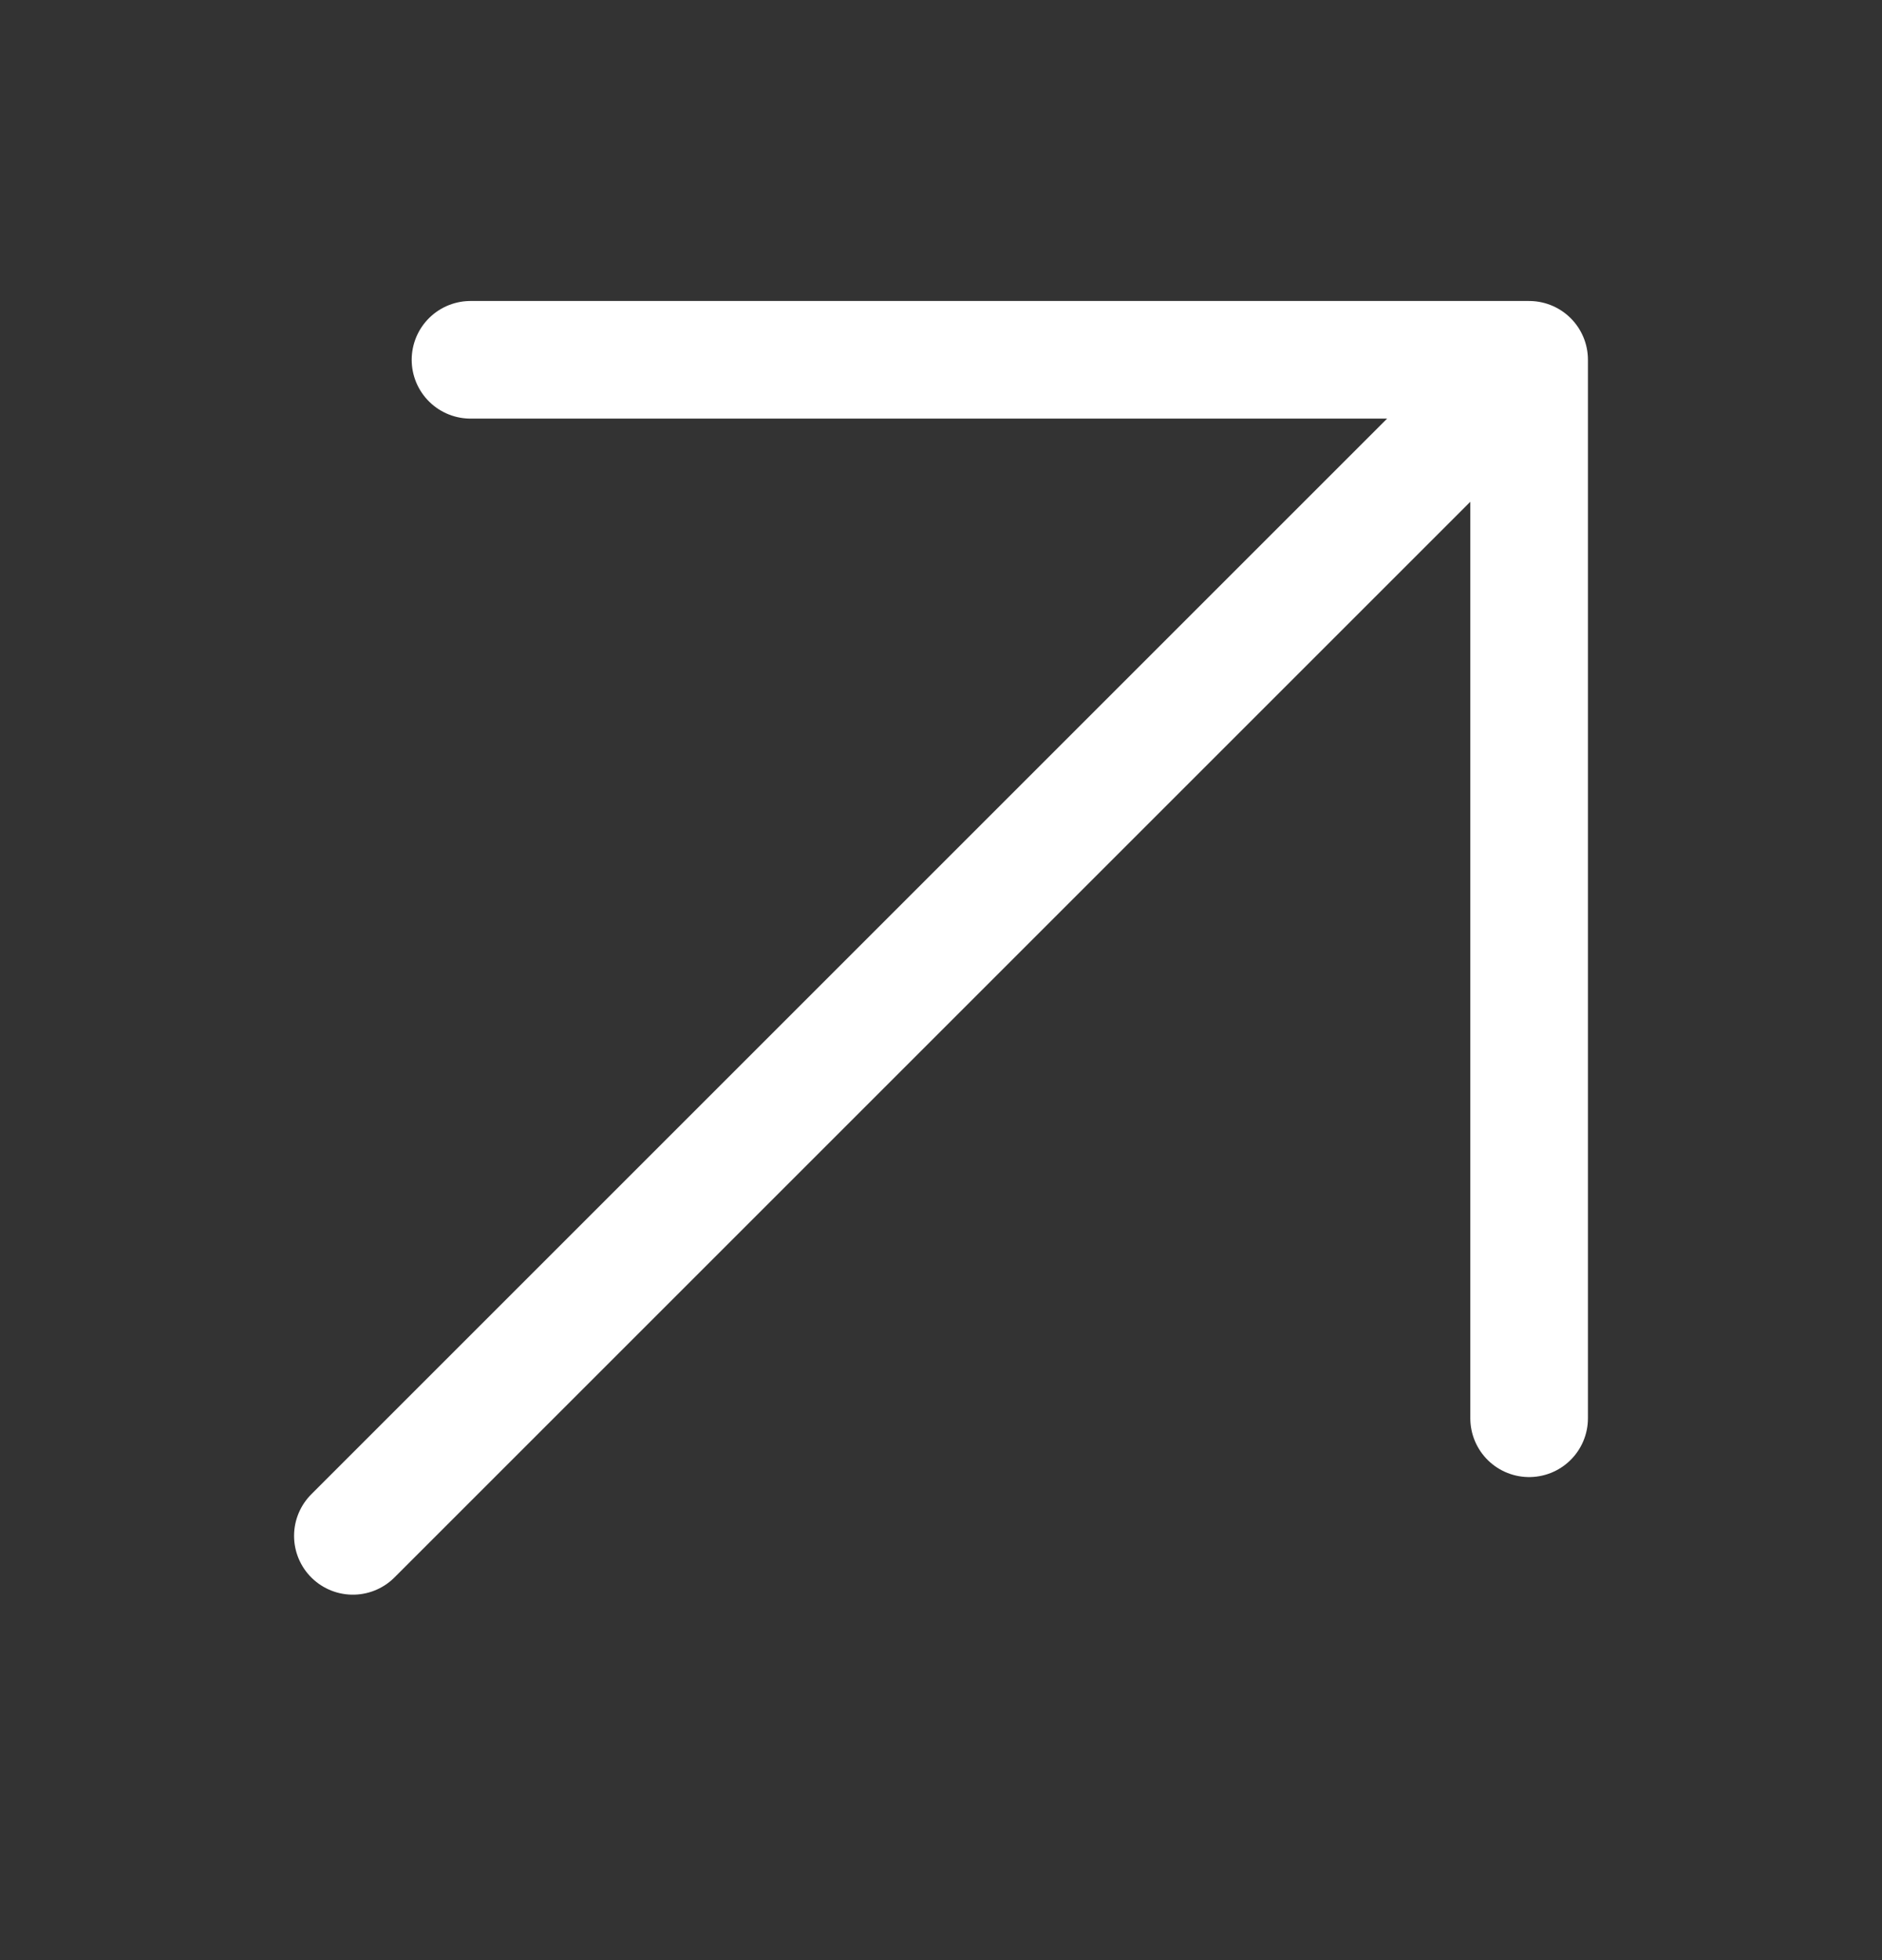<svg width="24" height="25" viewBox="0 0 24 25" fill="none" xmlns="http://www.w3.org/2000/svg">
<rect x="0" y="0" width="24" height="25" fill="#333333" stroke="none"/>
<path d="M4.5 19.589L19.5 4.589M19.5 4.589H6M19.5 4.589V18.089" stroke="white" stroke-width="1.5" stroke-linecap="round" stroke-linejoin="round"/>
</svg>
